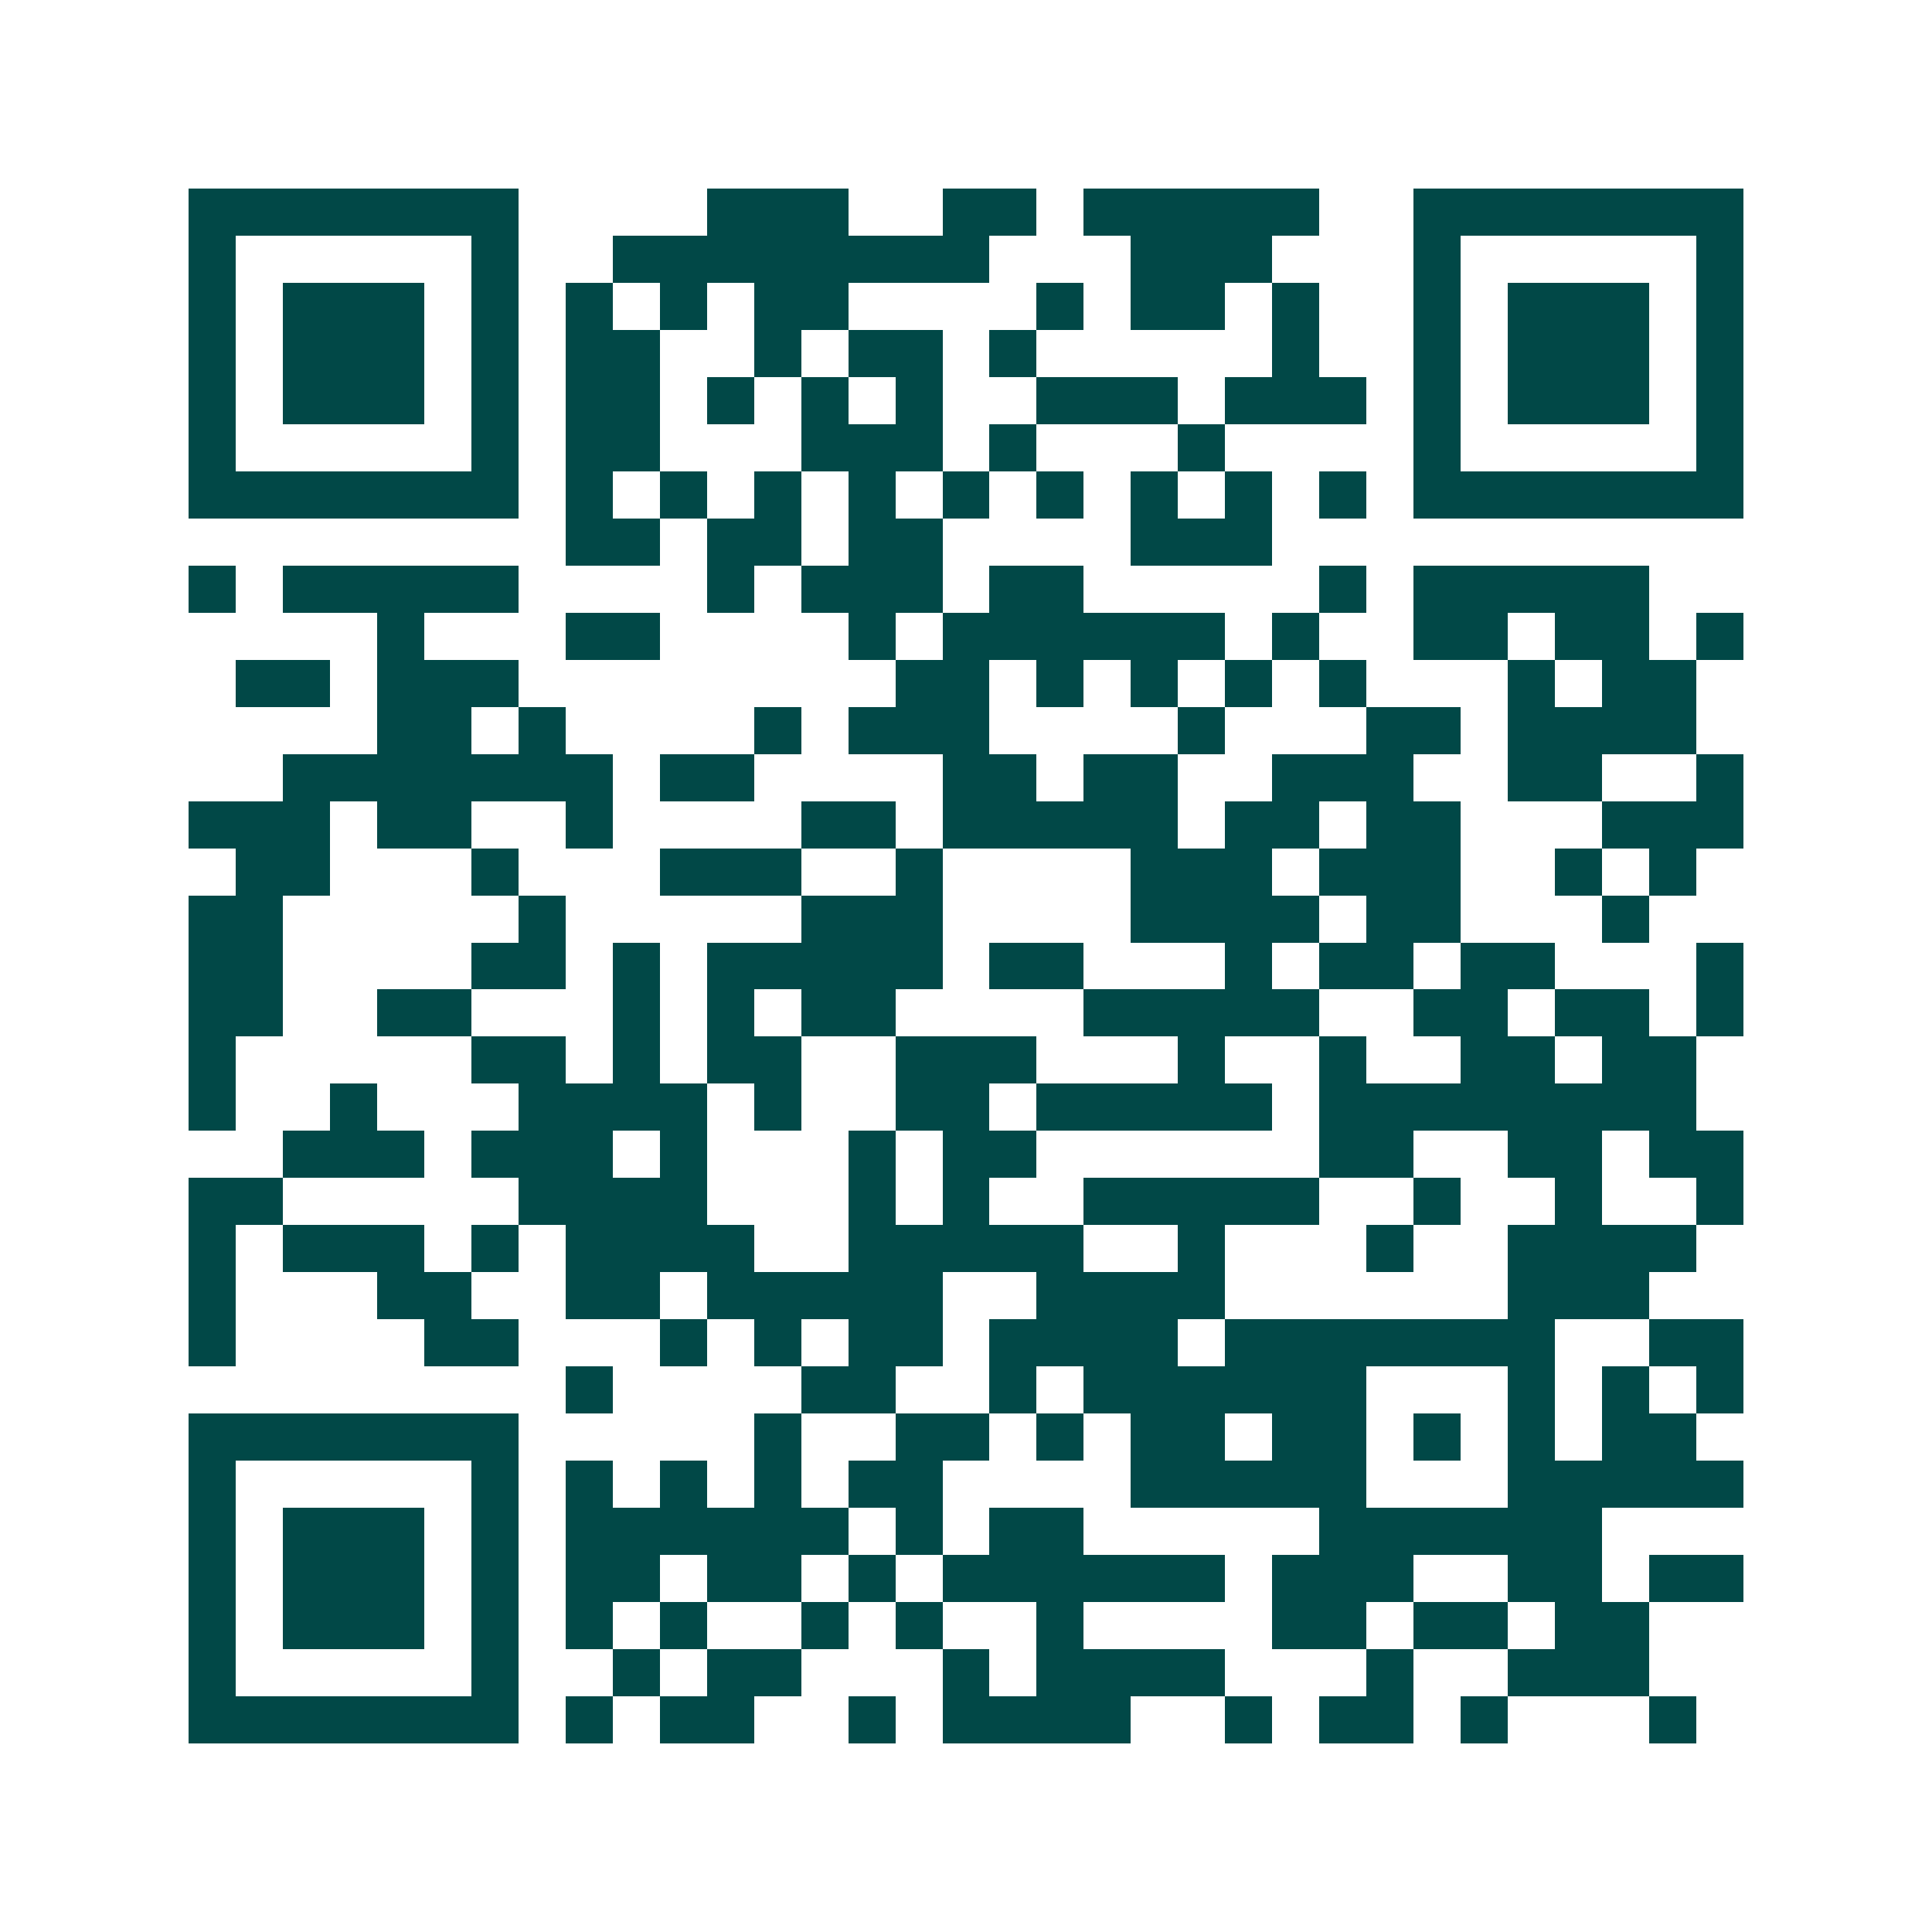 <svg xmlns="http://www.w3.org/2000/svg" width="200" height="200" viewBox="0 0 41 41" shape-rendering="crispEdges"><path fill="#ffffff" d="M0 0h41v41H0z"/><path stroke="#014847" d="M4 4.5h7m4 0h3m2 0h2m1 0h5m2 0h7M4 5.5h1m5 0h1m2 0h8m3 0h3m3 0h1m5 0h1M4 6.5h1m1 0h3m1 0h1m1 0h1m1 0h1m1 0h2m4 0h1m1 0h2m1 0h1m2 0h1m1 0h3m1 0h1M4 7.5h1m1 0h3m1 0h1m1 0h2m2 0h1m1 0h2m1 0h1m5 0h1m2 0h1m1 0h3m1 0h1M4 8.5h1m1 0h3m1 0h1m1 0h2m1 0h1m1 0h1m1 0h1m2 0h3m1 0h3m1 0h1m1 0h3m1 0h1M4 9.5h1m5 0h1m1 0h2m3 0h3m1 0h1m3 0h1m4 0h1m5 0h1M4 10.5h7m1 0h1m1 0h1m1 0h1m1 0h1m1 0h1m1 0h1m1 0h1m1 0h1m1 0h1m1 0h7M12 11.5h2m1 0h2m1 0h2m4 0h3M4 12.5h1m1 0h5m4 0h1m1 0h3m1 0h2m5 0h1m1 0h5M8 13.5h1m3 0h2m4 0h1m1 0h6m1 0h1m2 0h2m1 0h2m1 0h1M5 14.5h2m1 0h3m8 0h2m1 0h1m1 0h1m1 0h1m1 0h1m3 0h1m1 0h2M8 15.5h2m1 0h1m4 0h1m1 0h3m4 0h1m3 0h2m1 0h4M6 16.5h7m1 0h2m4 0h2m1 0h2m2 0h3m2 0h2m2 0h1M4 17.5h3m1 0h2m2 0h1m4 0h2m1 0h5m1 0h2m1 0h2m3 0h3M5 18.5h2m3 0h1m3 0h3m2 0h1m4 0h3m1 0h3m2 0h1m1 0h1M4 19.5h2m5 0h1m5 0h3m4 0h4m1 0h2m3 0h1M4 20.5h2m4 0h2m1 0h1m1 0h5m1 0h2m3 0h1m1 0h2m1 0h2m3 0h1M4 21.5h2m2 0h2m3 0h1m1 0h1m1 0h2m4 0h5m2 0h2m1 0h2m1 0h1M4 22.5h1m5 0h2m1 0h1m1 0h2m2 0h3m3 0h1m2 0h1m2 0h2m1 0h2M4 23.5h1m2 0h1m3 0h4m1 0h1m2 0h2m1 0h5m1 0h8M6 24.5h3m1 0h3m1 0h1m3 0h1m1 0h2m6 0h2m2 0h2m1 0h2M4 25.5h2m5 0h4m3 0h1m1 0h1m2 0h5m2 0h1m2 0h1m2 0h1M4 26.5h1m1 0h3m1 0h1m1 0h4m2 0h5m2 0h1m3 0h1m2 0h4M4 27.5h1m3 0h2m2 0h2m1 0h5m2 0h4m6 0h3M4 28.5h1m4 0h2m3 0h1m1 0h1m1 0h2m1 0h4m1 0h7m2 0h2M12 29.5h1m4 0h2m2 0h1m1 0h6m3 0h1m1 0h1m1 0h1M4 30.5h7m5 0h1m2 0h2m1 0h1m1 0h2m1 0h2m1 0h1m1 0h1m1 0h2M4 31.5h1m5 0h1m1 0h1m1 0h1m1 0h1m1 0h2m4 0h5m3 0h5M4 32.5h1m1 0h3m1 0h1m1 0h6m1 0h1m1 0h2m5 0h6M4 33.5h1m1 0h3m1 0h1m1 0h2m1 0h2m1 0h1m1 0h6m1 0h3m2 0h2m1 0h2M4 34.5h1m1 0h3m1 0h1m1 0h1m1 0h1m2 0h1m1 0h1m2 0h1m4 0h2m1 0h2m1 0h2M4 35.5h1m5 0h1m2 0h1m1 0h2m3 0h1m1 0h4m3 0h1m2 0h3M4 36.5h7m1 0h1m1 0h2m2 0h1m1 0h4m2 0h1m1 0h2m1 0h1m3 0h1"/></svg>
